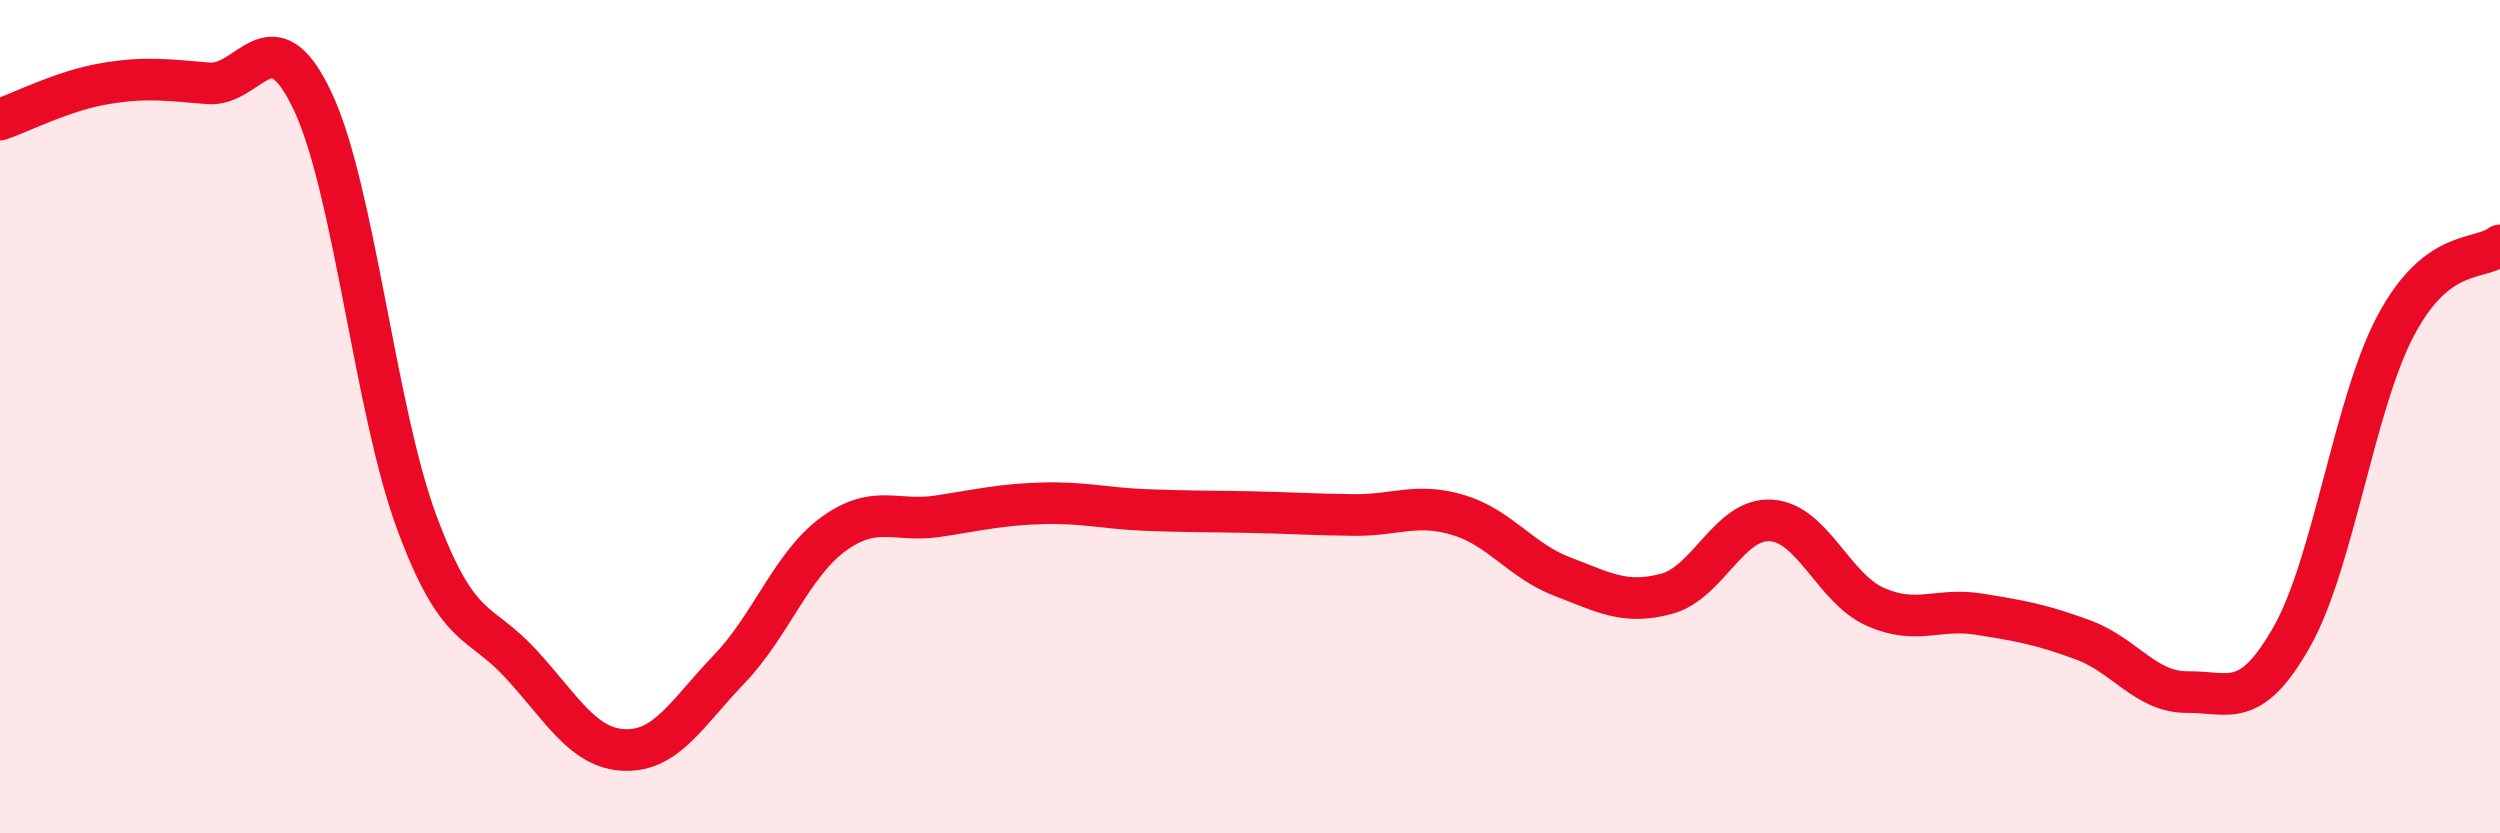 
    <svg width="60" height="20" viewBox="0 0 60 20" xmlns="http://www.w3.org/2000/svg">
      <path
        d="M 0,2.87 C 0.5,2.7 1.5,2.18 2.5,2.01 C 3.5,1.84 4,1.92 5,2 C 6,2.08 6.5,0.31 7.5,2.42 C 8.5,4.53 9,9.83 10,12.53 C 11,15.23 11.5,14.84 12.5,15.93 C 13.5,17.02 14,17.97 15,18 C 16,18.03 16.5,17.1 17.5,16.06 C 18.5,15.02 19,13.55 20,12.82 C 21,12.09 21.5,12.54 22.5,12.39 C 23.5,12.24 24,12.11 25,12.08 C 26,12.05 26.5,12.2 27.5,12.24 C 28.5,12.28 29,12.27 30,12.29 C 31,12.31 31.5,12.35 32.5,12.36 C 33.5,12.37 34,12.06 35,12.36 C 36,12.66 36.5,13.46 37.5,13.84 C 38.5,14.22 39,14.52 40,14.25 C 41,13.98 41.5,12.43 42.5,12.49 C 43.5,12.55 44,14.11 45,14.56 C 46,15.01 46.5,14.58 47.5,14.74 C 48.5,14.9 49,14.99 50,15.36 C 51,15.73 51.5,16.62 52.5,16.61 C 53.5,16.6 54,17.05 55,15.29 C 56,13.53 56.5,9.69 57.5,7.81 C 58.5,5.93 59.5,6.27 60,5.89L60 20L0 20Z"
        fill="#EB0A25"
        opacity="0.1"
        stroke-linecap="round"
        stroke-linejoin="round"
      />
      <path
        d="M 0,2.87 C 0.5,2.7 1.5,2.18 2.5,2.01 C 3.5,1.84 4,1.92 5,2 C 6,2.08 6.5,0.31 7.5,2.42 C 8.5,4.53 9,9.83 10,12.53 C 11,15.23 11.5,14.84 12.5,15.93 C 13.5,17.02 14,17.97 15,18 C 16,18.03 16.5,17.1 17.5,16.06 C 18.5,15.02 19,13.55 20,12.82 C 21,12.09 21.5,12.54 22.5,12.39 C 23.5,12.24 24,12.11 25,12.08 C 26,12.05 26.5,12.2 27.5,12.24 C 28.5,12.28 29,12.27 30,12.29 C 31,12.31 31.5,12.35 32.5,12.36 C 33.5,12.37 34,12.06 35,12.36 C 36,12.66 36.5,13.46 37.5,13.84 C 38.5,14.22 39,14.52 40,14.25 C 41,13.98 41.5,12.43 42.5,12.49 C 43.5,12.55 44,14.11 45,14.56 C 46,15.01 46.5,14.58 47.5,14.74 C 48.5,14.9 49,14.99 50,15.36 C 51,15.73 51.5,16.62 52.5,16.61 C 53.5,16.6 54,17.05 55,15.29 C 56,13.53 56.5,9.69 57.5,7.81 C 58.5,5.93 59.5,6.27 60,5.89"
        stroke="#EB0A25"
        stroke-width="1"
        fill="none"
        stroke-linecap="round"
        stroke-linejoin="round"
      />
    </svg>
  